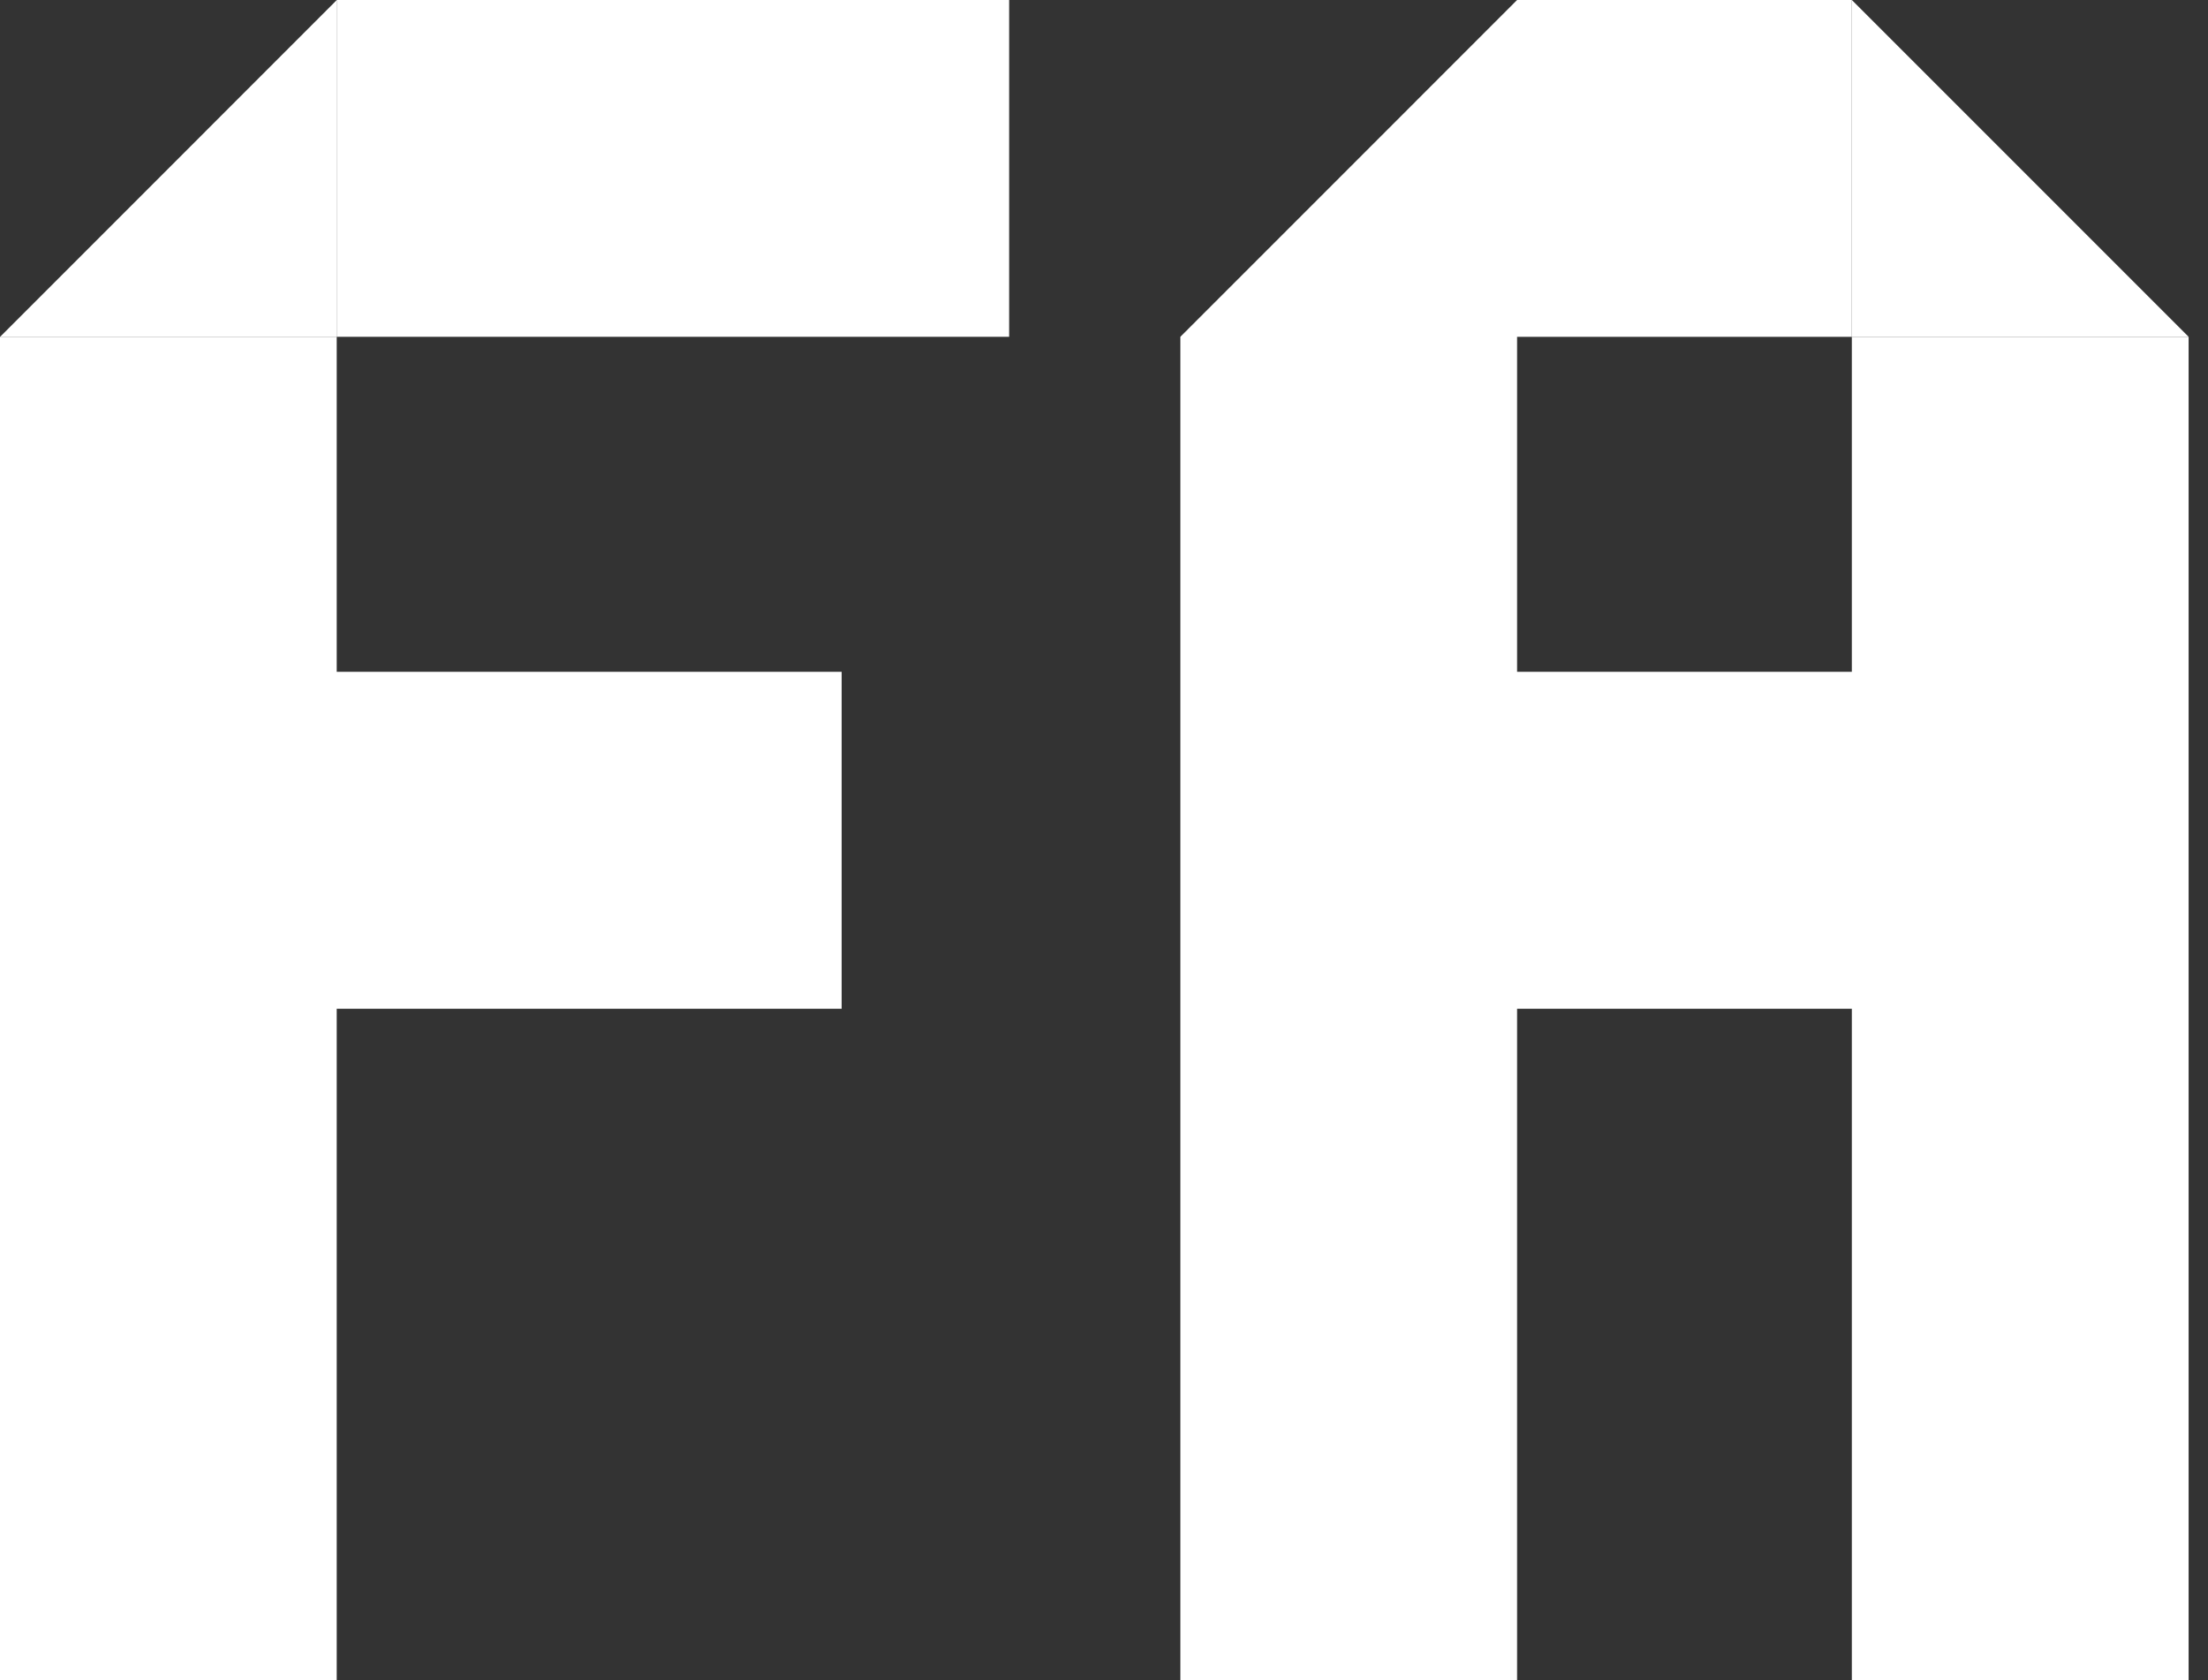 <svg width="46" height="35" viewBox="0 0 46 35" fill="none" xmlns="http://www.w3.org/2000/svg">
<rect x="0" y="0" width="46" height="35" fill="#333333" stroke="none"/>
<path d="M21.024 0H7.015V7.016H21.024V0Z" fill="white"/>
<path d="M0 7.016V35H7.015V21.014H17.534V13.994H7.015V7.016H0Z" fill="white"/>
<path d="M7.017 0V7.016H0.003L7.017 0Z" fill="white"/>
<path d="M38.58 0V7.016H45.596L38.58 0Z" fill="white"/>
<path d="M38.58 7.016V13.994H31.606V7.016H38.58V0H31.606L24.591 7.016V35H31.606V21.014H38.58V35H45.596V7.016H38.58Z" fill="white"/>
</svg>
